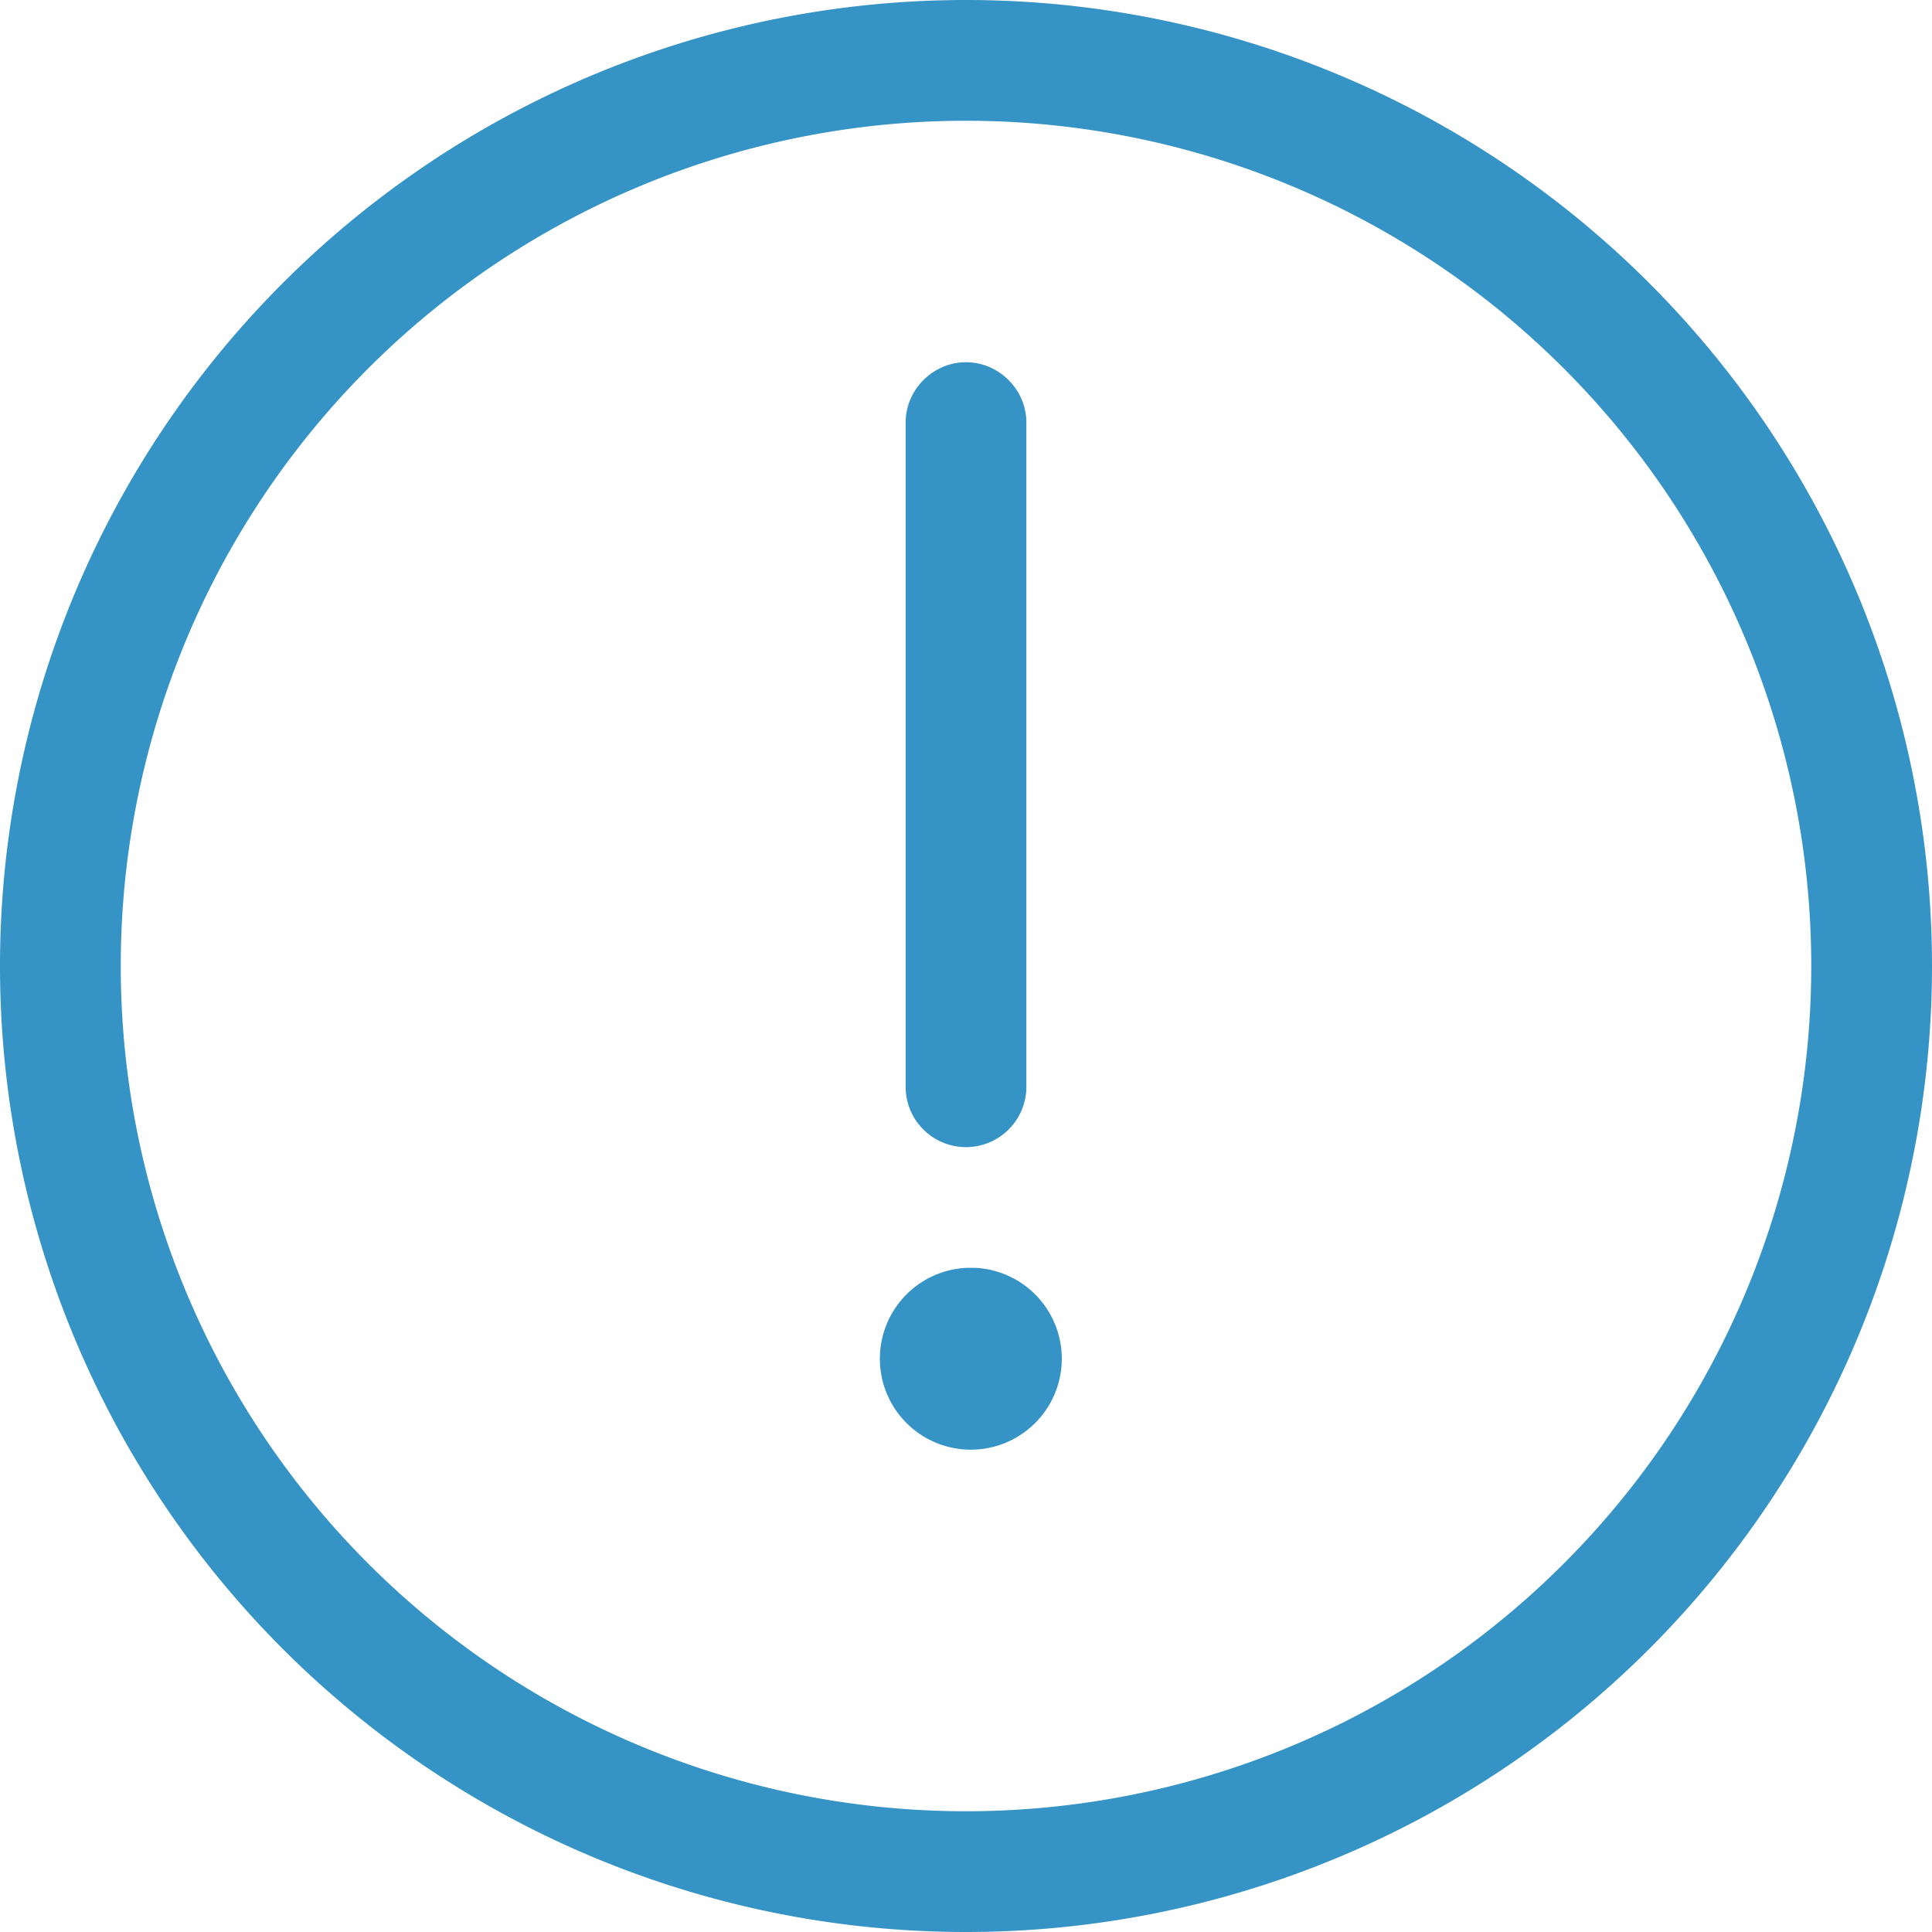 <svg xmlns="http://www.w3.org/2000/svg" viewBox="0 0 24 24">
  <path fill="#3593C5" d="M12 0a12 12 0 110 24 12 12 0 010-24zm0 1.5a10.5 10.5 0 100 21 10.5 10.5 0 000-21zm0 14.25h.12a1.13 1.13 0 11-.12 0zM12 4.5c.41 0 .75.34.75.75v8.25a.75.75 0 11-1.5 0V5.25c0-.41.34-.75.75-.75z"/>
</svg>
